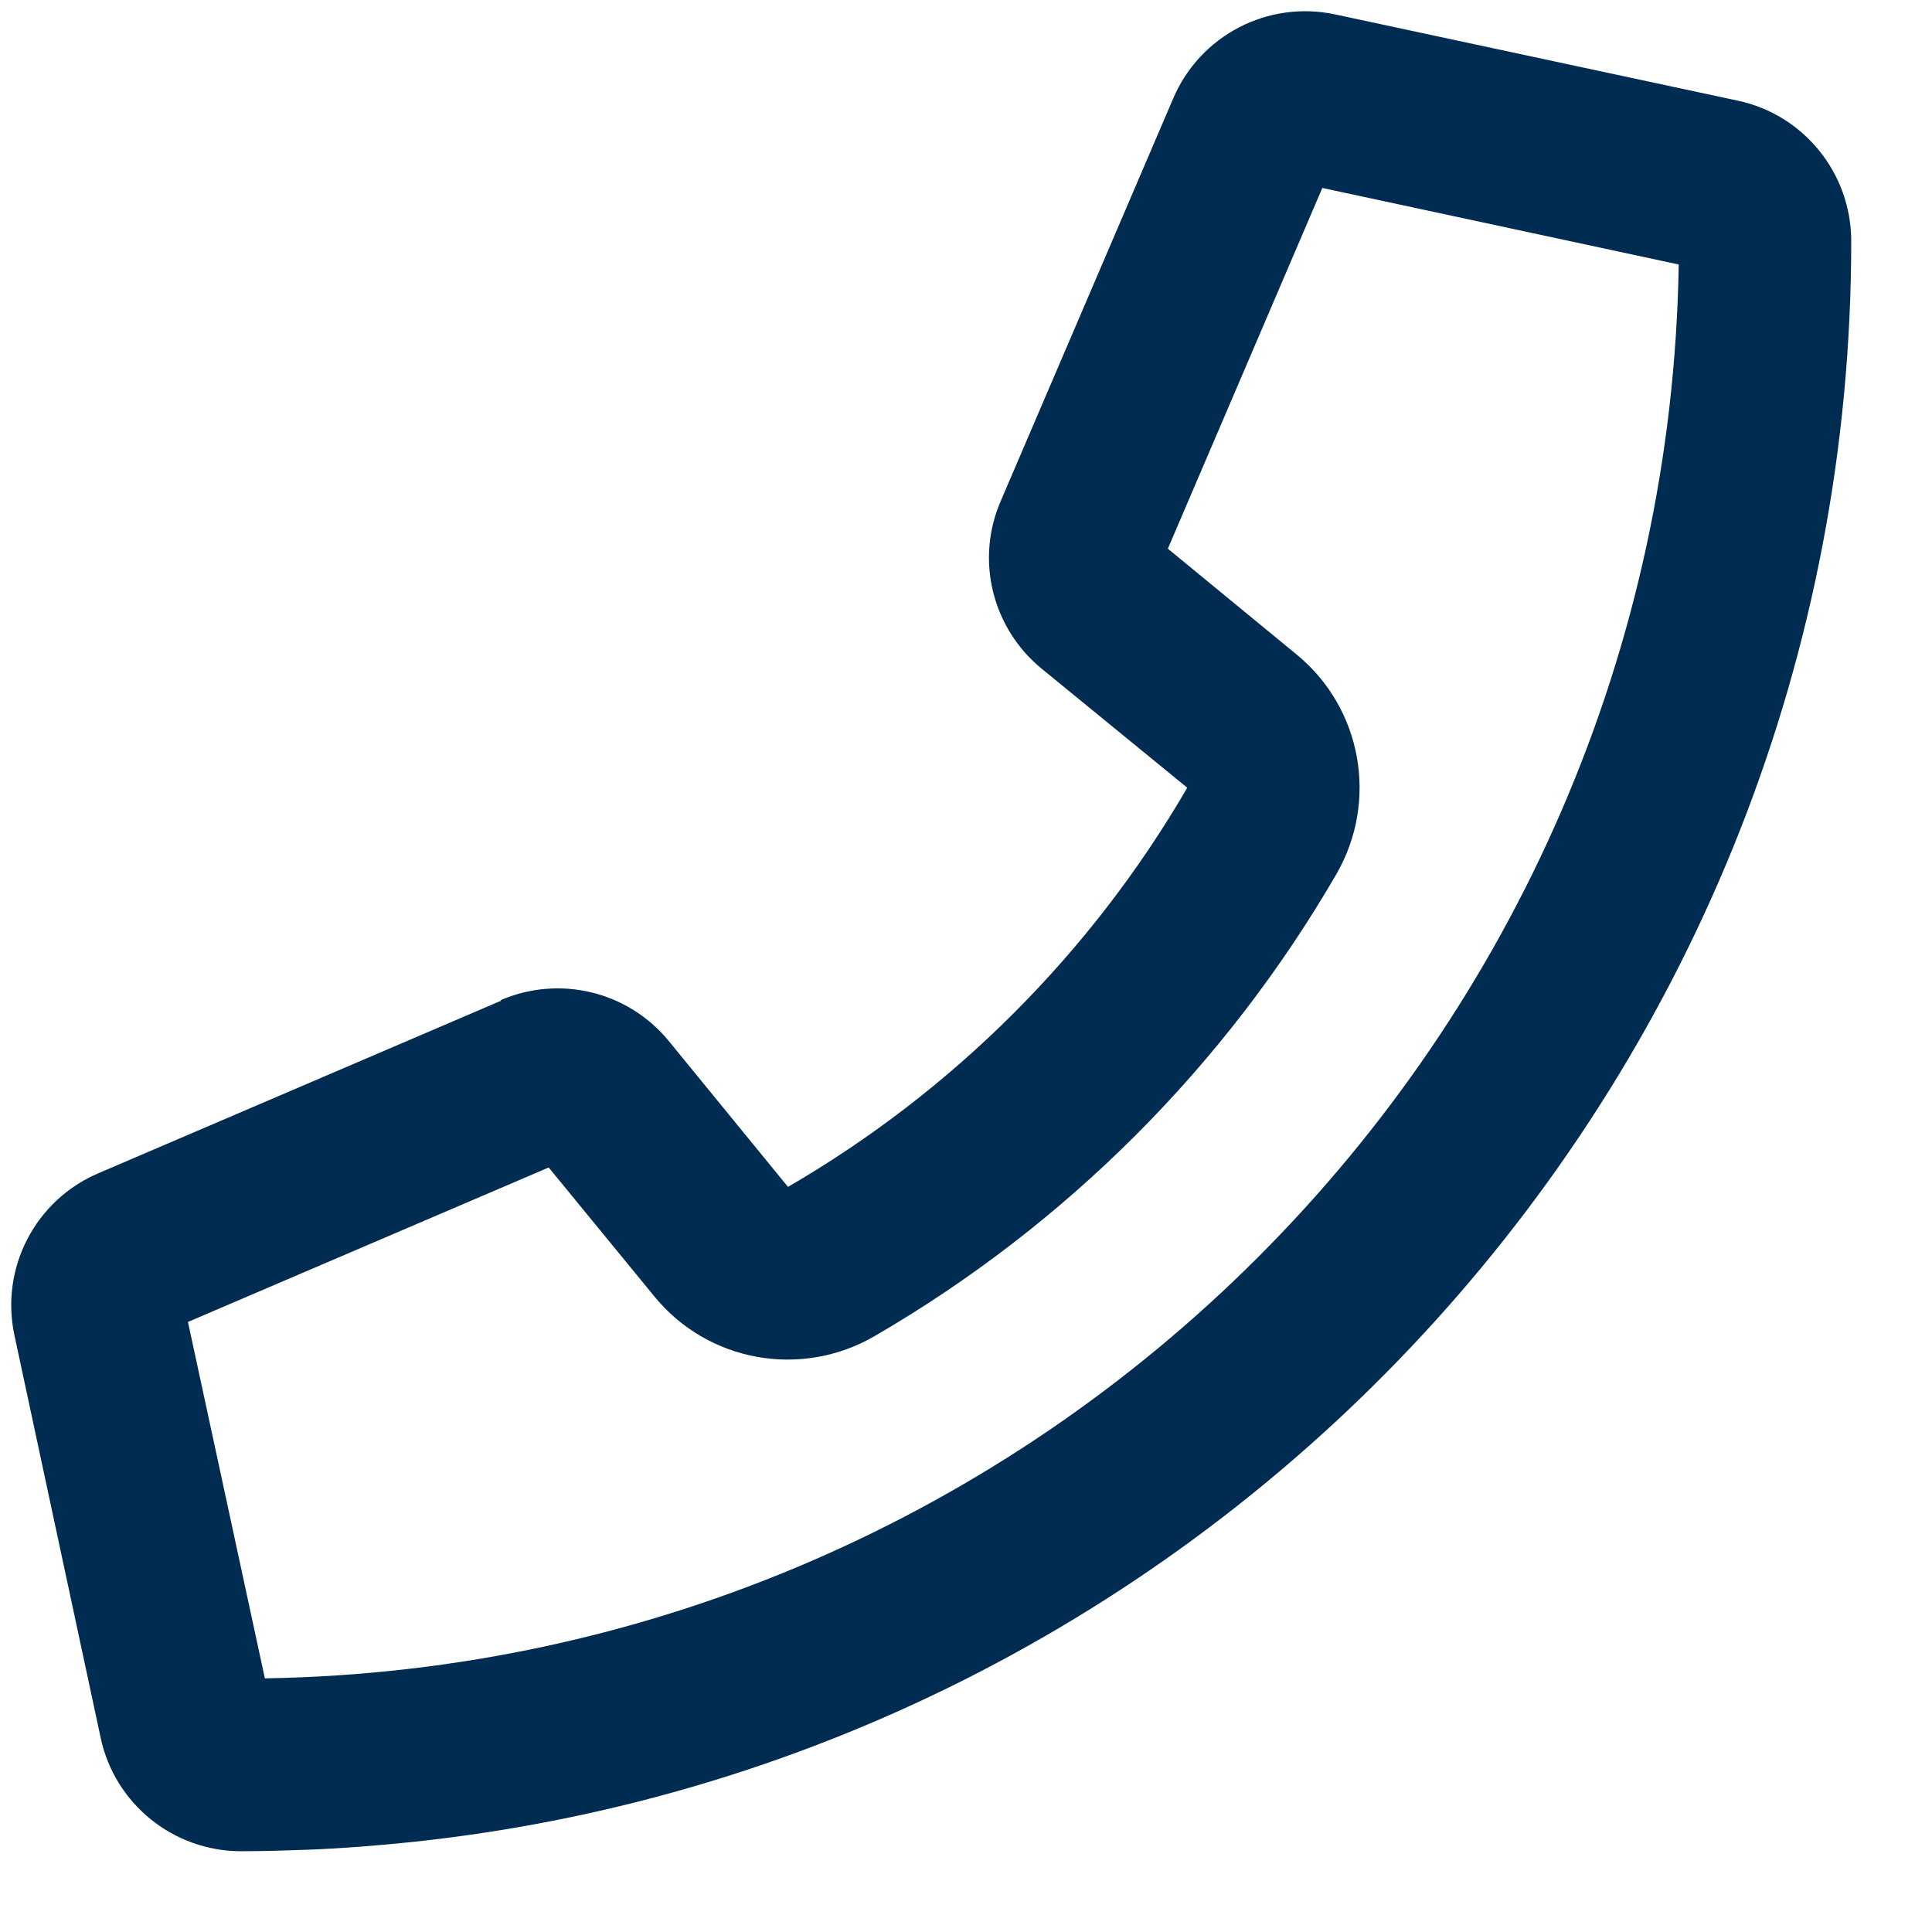 <?xml version="1.0" encoding="utf-8" ?>
<svg xmlns="http://www.w3.org/2000/svg" xmlns:xlink="http://www.w3.org/1999/xlink" width="21" height="21">
	<path fill="#002C51" transform="translate(0.122 0.122)" d="M5.323 10.748C5.963 10.474 6.705 10.654 7.147 11.193L8.443 12.779C10.24 11.736 11.74 10.236 12.783 8.44L11.201 7.147C10.662 6.705 10.478 5.963 10.756 5.323L12.63 0.949C12.923 0.261 13.661 -0.122 14.392 0.035L18.766 0.972C19.484 1.124 20 1.761 20 2.499C20 2.499 20 2.499 20 2.499C20 11.529 13.157 18.961 4.374 19.898C3.991 19.938 3.604 19.969 3.218 19.984C3.218 19.984 3.218 19.984 3.218 19.984C3.218 19.984 3.214 19.984 3.214 19.984C2.976 19.992 2.741 20 2.499 20C2.499 20 2.499 20 2.499 20C1.761 20 1.124 19.484 0.972 18.766L0.035 14.392C-0.122 13.661 0.261 12.923 0.949 12.63L5.323 10.756L5.323 10.748ZM2.757 18.121C11.185 17.985 17.989 11.177 18.125 2.753L14.251 1.921L12.572 5.842L13.97 6.991C14.681 7.572 14.864 8.584 14.403 9.381C13.196 11.462 11.462 13.196 9.381 14.403C8.584 14.864 7.572 14.681 6.991 13.97L5.842 12.568L1.921 14.247L2.757 18.121Z"/>
</svg>
